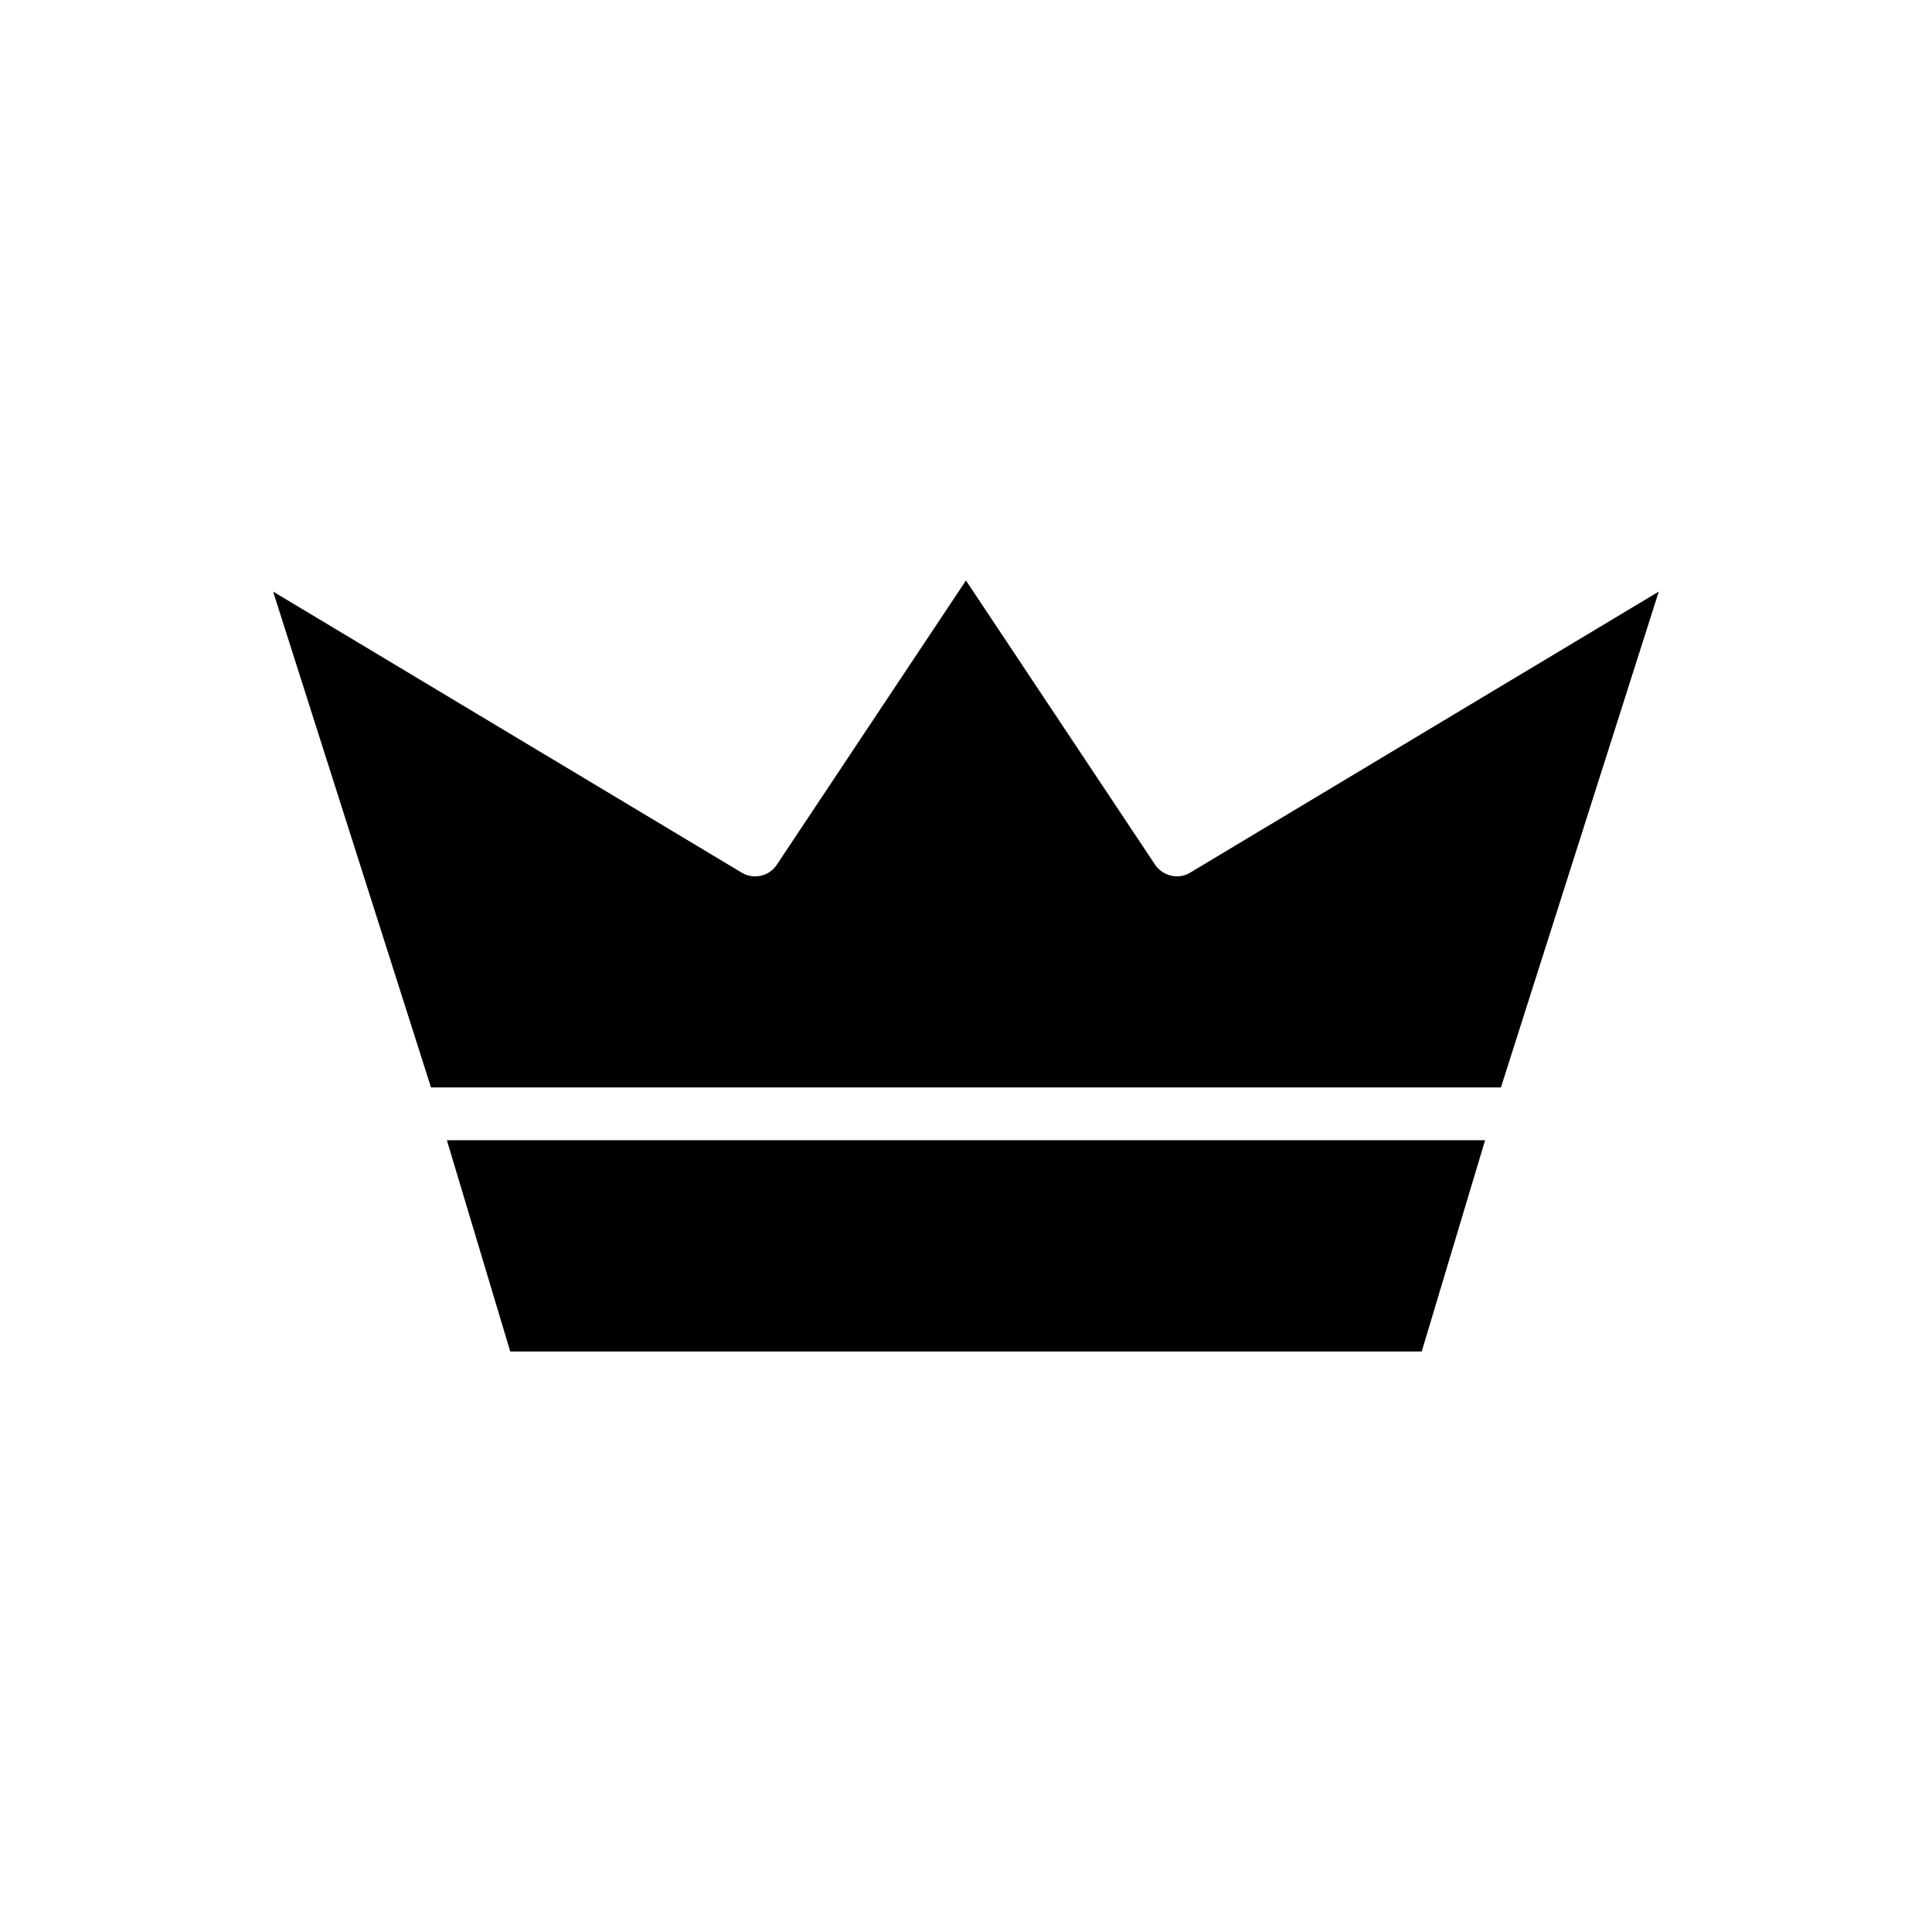 <?xml version="1.0" encoding="UTF-8"?>
<!-- Uploaded to: SVG Repo, www.svgrepo.com, Generator: SVG Repo Mixer Tools -->
<svg fill="#000000" width="800px" height="800px" version="1.1" viewBox="144 144 512 512" xmlns="http://www.w3.org/2000/svg">
 <path d="m520.77 502.16h-241.55l-16.793-55.98h275.14zm20.992-69.973h-283.54l-41.844-131.41 124.13 74.453c3.219 1.961 7.418 0.98 9.375-2.098l50.105-75.297 50.102 75.293c2.098 3.078 6.297 4.059 9.375 2.098l124.13-74.453z"/>
</svg>